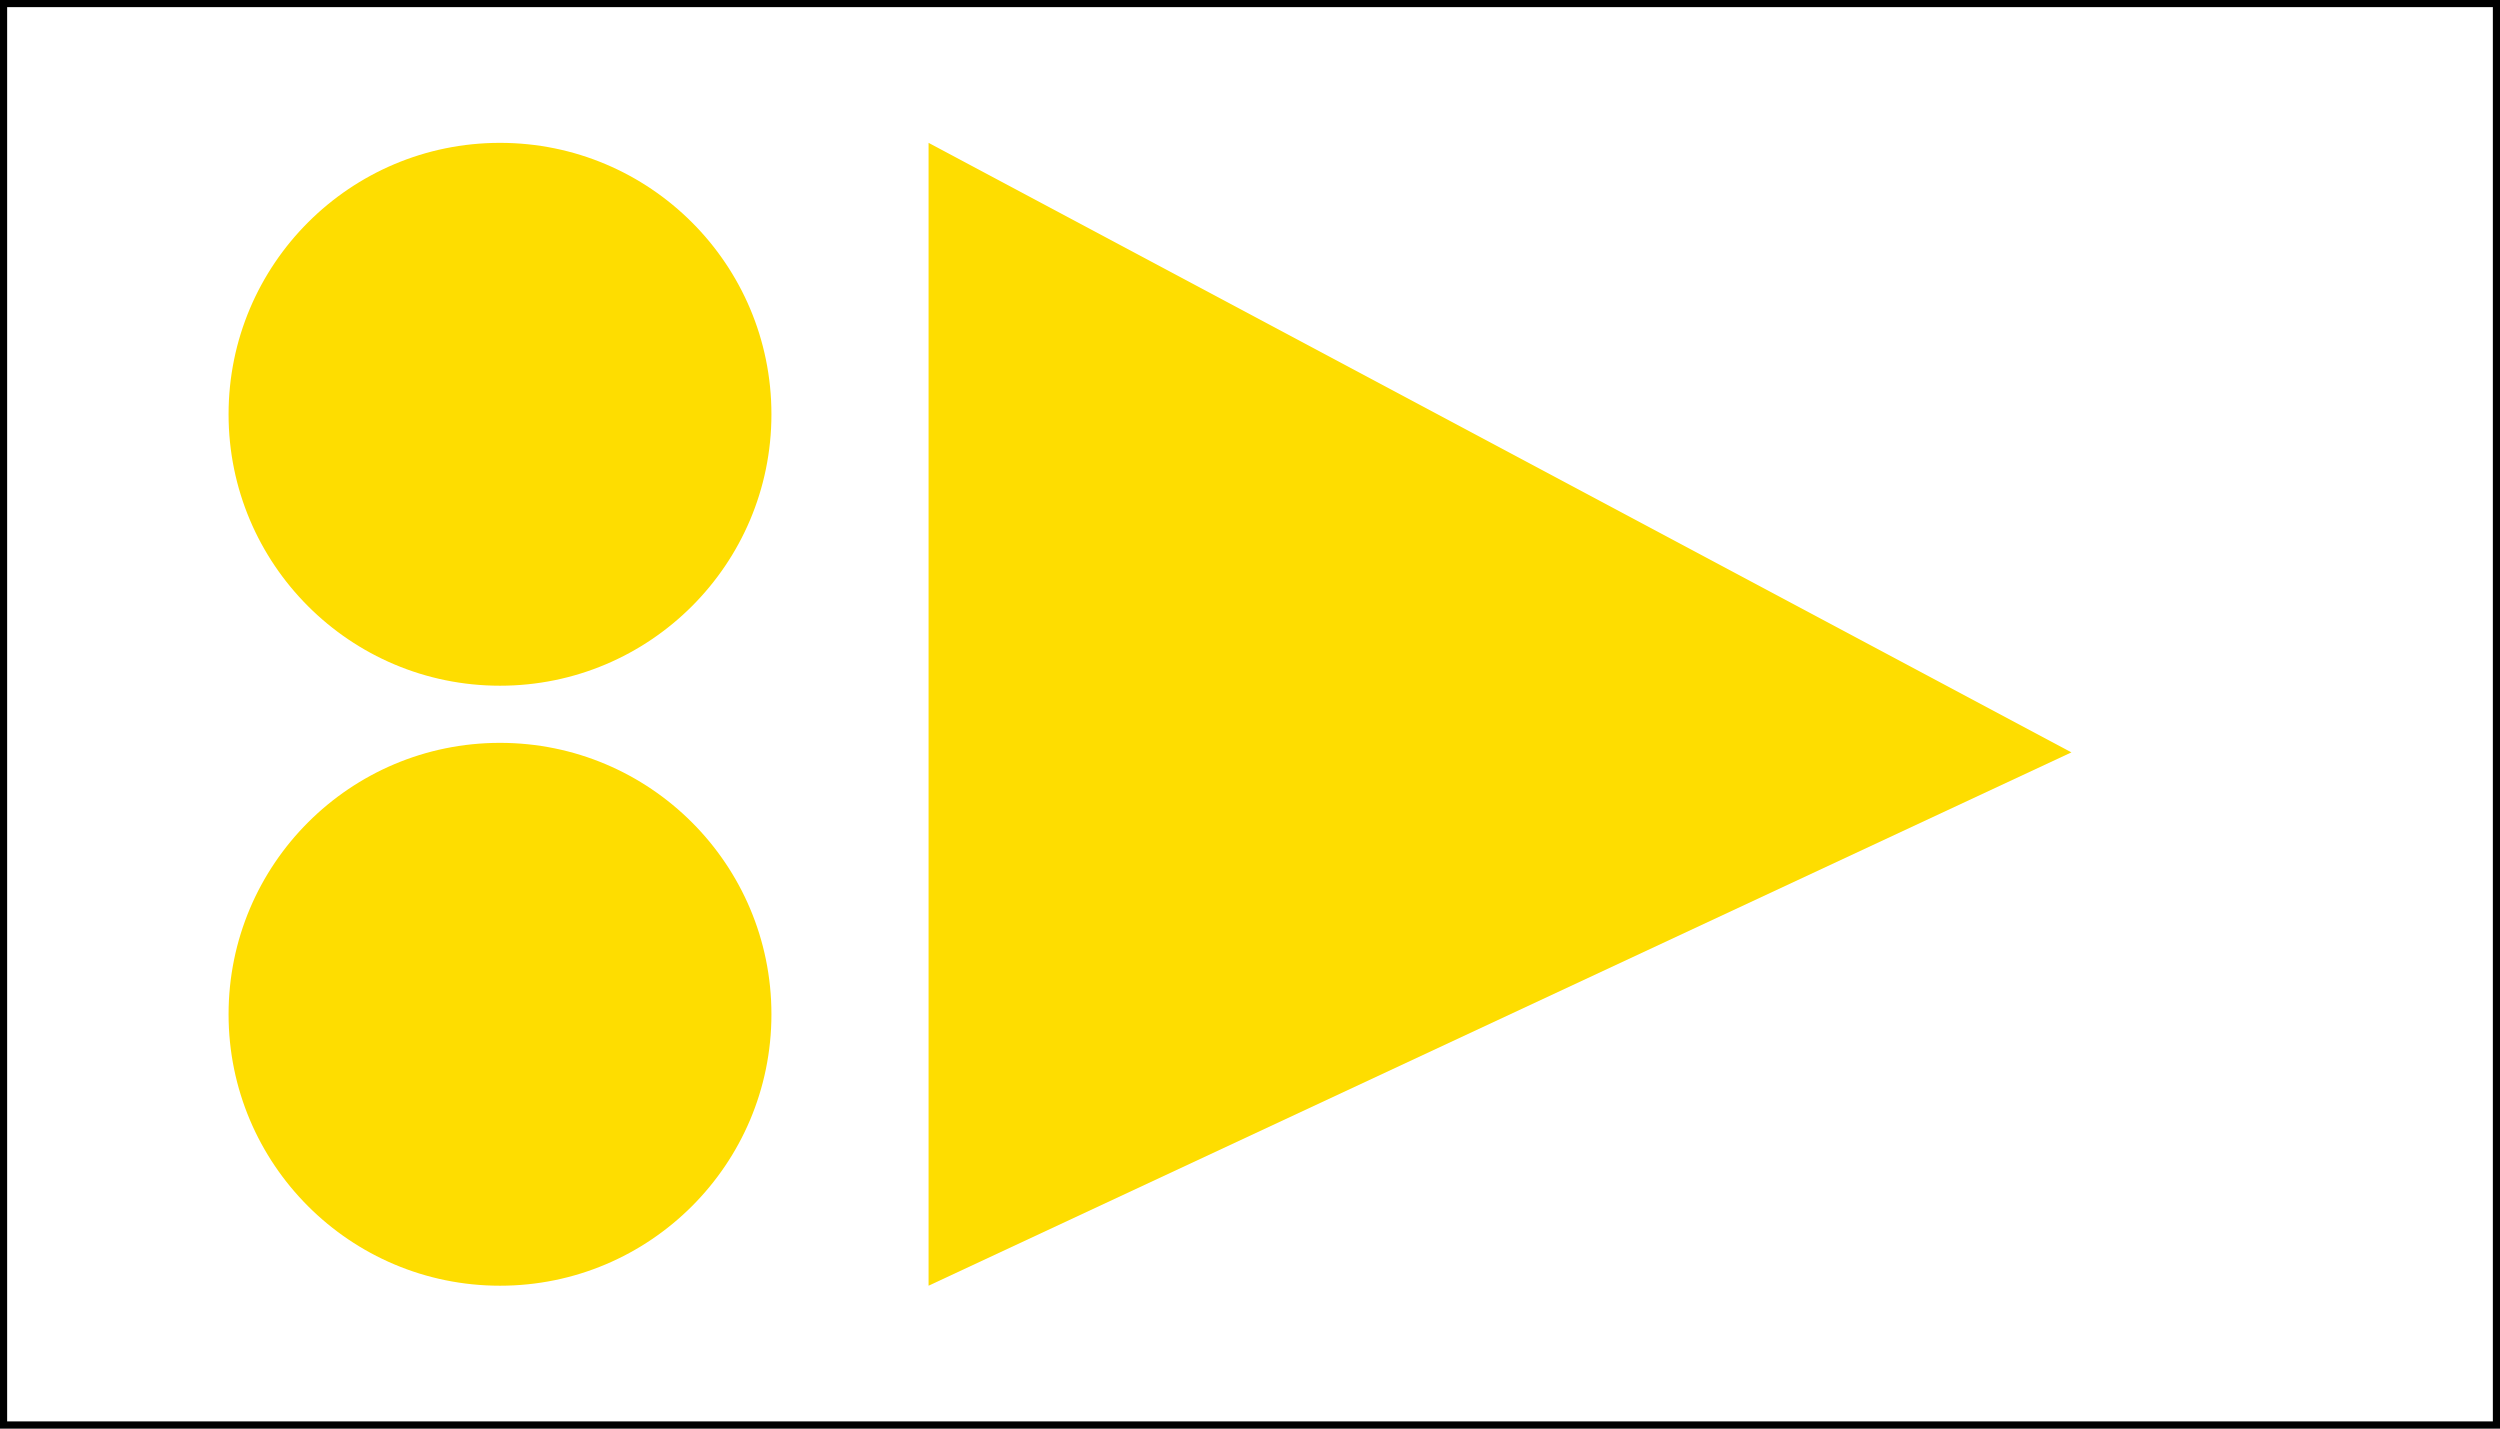 <?xml version="1.0" encoding="UTF-8" standalone="no"?>
<svg
   xmlns:dc="http://purl.org/dc/elements/1.1/"
   xmlns:cc="http://creativecommons.org/ns#"
   xmlns:rdf="http://www.w3.org/1999/02/22-rdf-syntax-ns#"
   xmlns:svg="http://www.w3.org/2000/svg"
   xmlns="http://www.w3.org/2000/svg"
   xmlns:sodipodi="http://sodipodi.sourceforge.net/DTD/sodipodi-0.dtd"
   xmlns:inkscape="http://www.inkscape.org/namespaces/inkscape"
   width="350"
   height="200"
   version="1.1"
   id="svg8"
   sodipodi:docname="Belgium_walkingroutes_yellow_double_circle_pointer.svg"
   inkscape:version="0.92.3 (2405546, 2018-03-11)">
  <rect width="100%" height="100%" fill="#808080" stroke="none"/>
  <rect
     style="fill:#ffffff;stroke:#000000;stroke-width:2"
     x="0"
     y="0"
     width="350"
     height="200"
     id="svg_2" />
  <defs
     id="defs12" />
  <sodipodi:namedview
     pagecolor="#ffffff"
     bordercolor="#666666"
     borderopacity="1"
     objecttolerance="10"
     gridtolerance="10"
     guidetolerance="10"
     inkscape:pageopacity="0"
     inkscape:pageshadow="2"
     inkscape:window-width="1865"
     inkscape:window-height="1025"
     id="namedview10"
     showgrid="true"
     inkscape:zoom="2.0914286"
     inkscape:cx="296.81614"
     inkscape:cy="4.4280917"
     inkscape:window-x="55"
     inkscape:window-y="27"
     inkscape:window-maximized="1"
     inkscape:current-layer="svg8">
    <inkscape:grid
       type="xygrid"
       id="grid821" />
  </sodipodi:namedview>
  <!-- Created with SVG-edit - http://svg-edit.googlecode.com/ -->
  <circle
     style="opacity:1;vector-effect:none;fill:#fedd00;fill-opacity:1;fill-rule:evenodd;stroke:none;stroke-width:1.393;stroke-linecap:butt;stroke-linejoin:miter;stroke-miterlimit:4;stroke-dasharray:none;stroke-dashoffset:0;stroke-opacity:1"
     id="path825"
     cx="70"
     cy="58"
     r="38" />
  <path
     style="fill:#fedd00;fill-opacity:1;stroke:none;stroke-width:1.306px;stroke-linecap:butt;stroke-linejoin:miter;stroke-opacity:1"
     d="M 130,180 V 20 l 160,85.333 z"
     id="path827"
     inkscape:connector-curvature="0" />
  <circle
     style="opacity:1;vector-effect:none;fill:#fedd00;fill-opacity:1;fill-rule:evenodd;stroke:none;stroke-width:1.393;stroke-linecap:butt;stroke-linejoin:miter;stroke-miterlimit:4;stroke-dasharray:none;stroke-dashoffset:0;stroke-opacity:1"
     id="path825-8"
     cx="70"
     cy="142"
     r="38" />
</svg>
